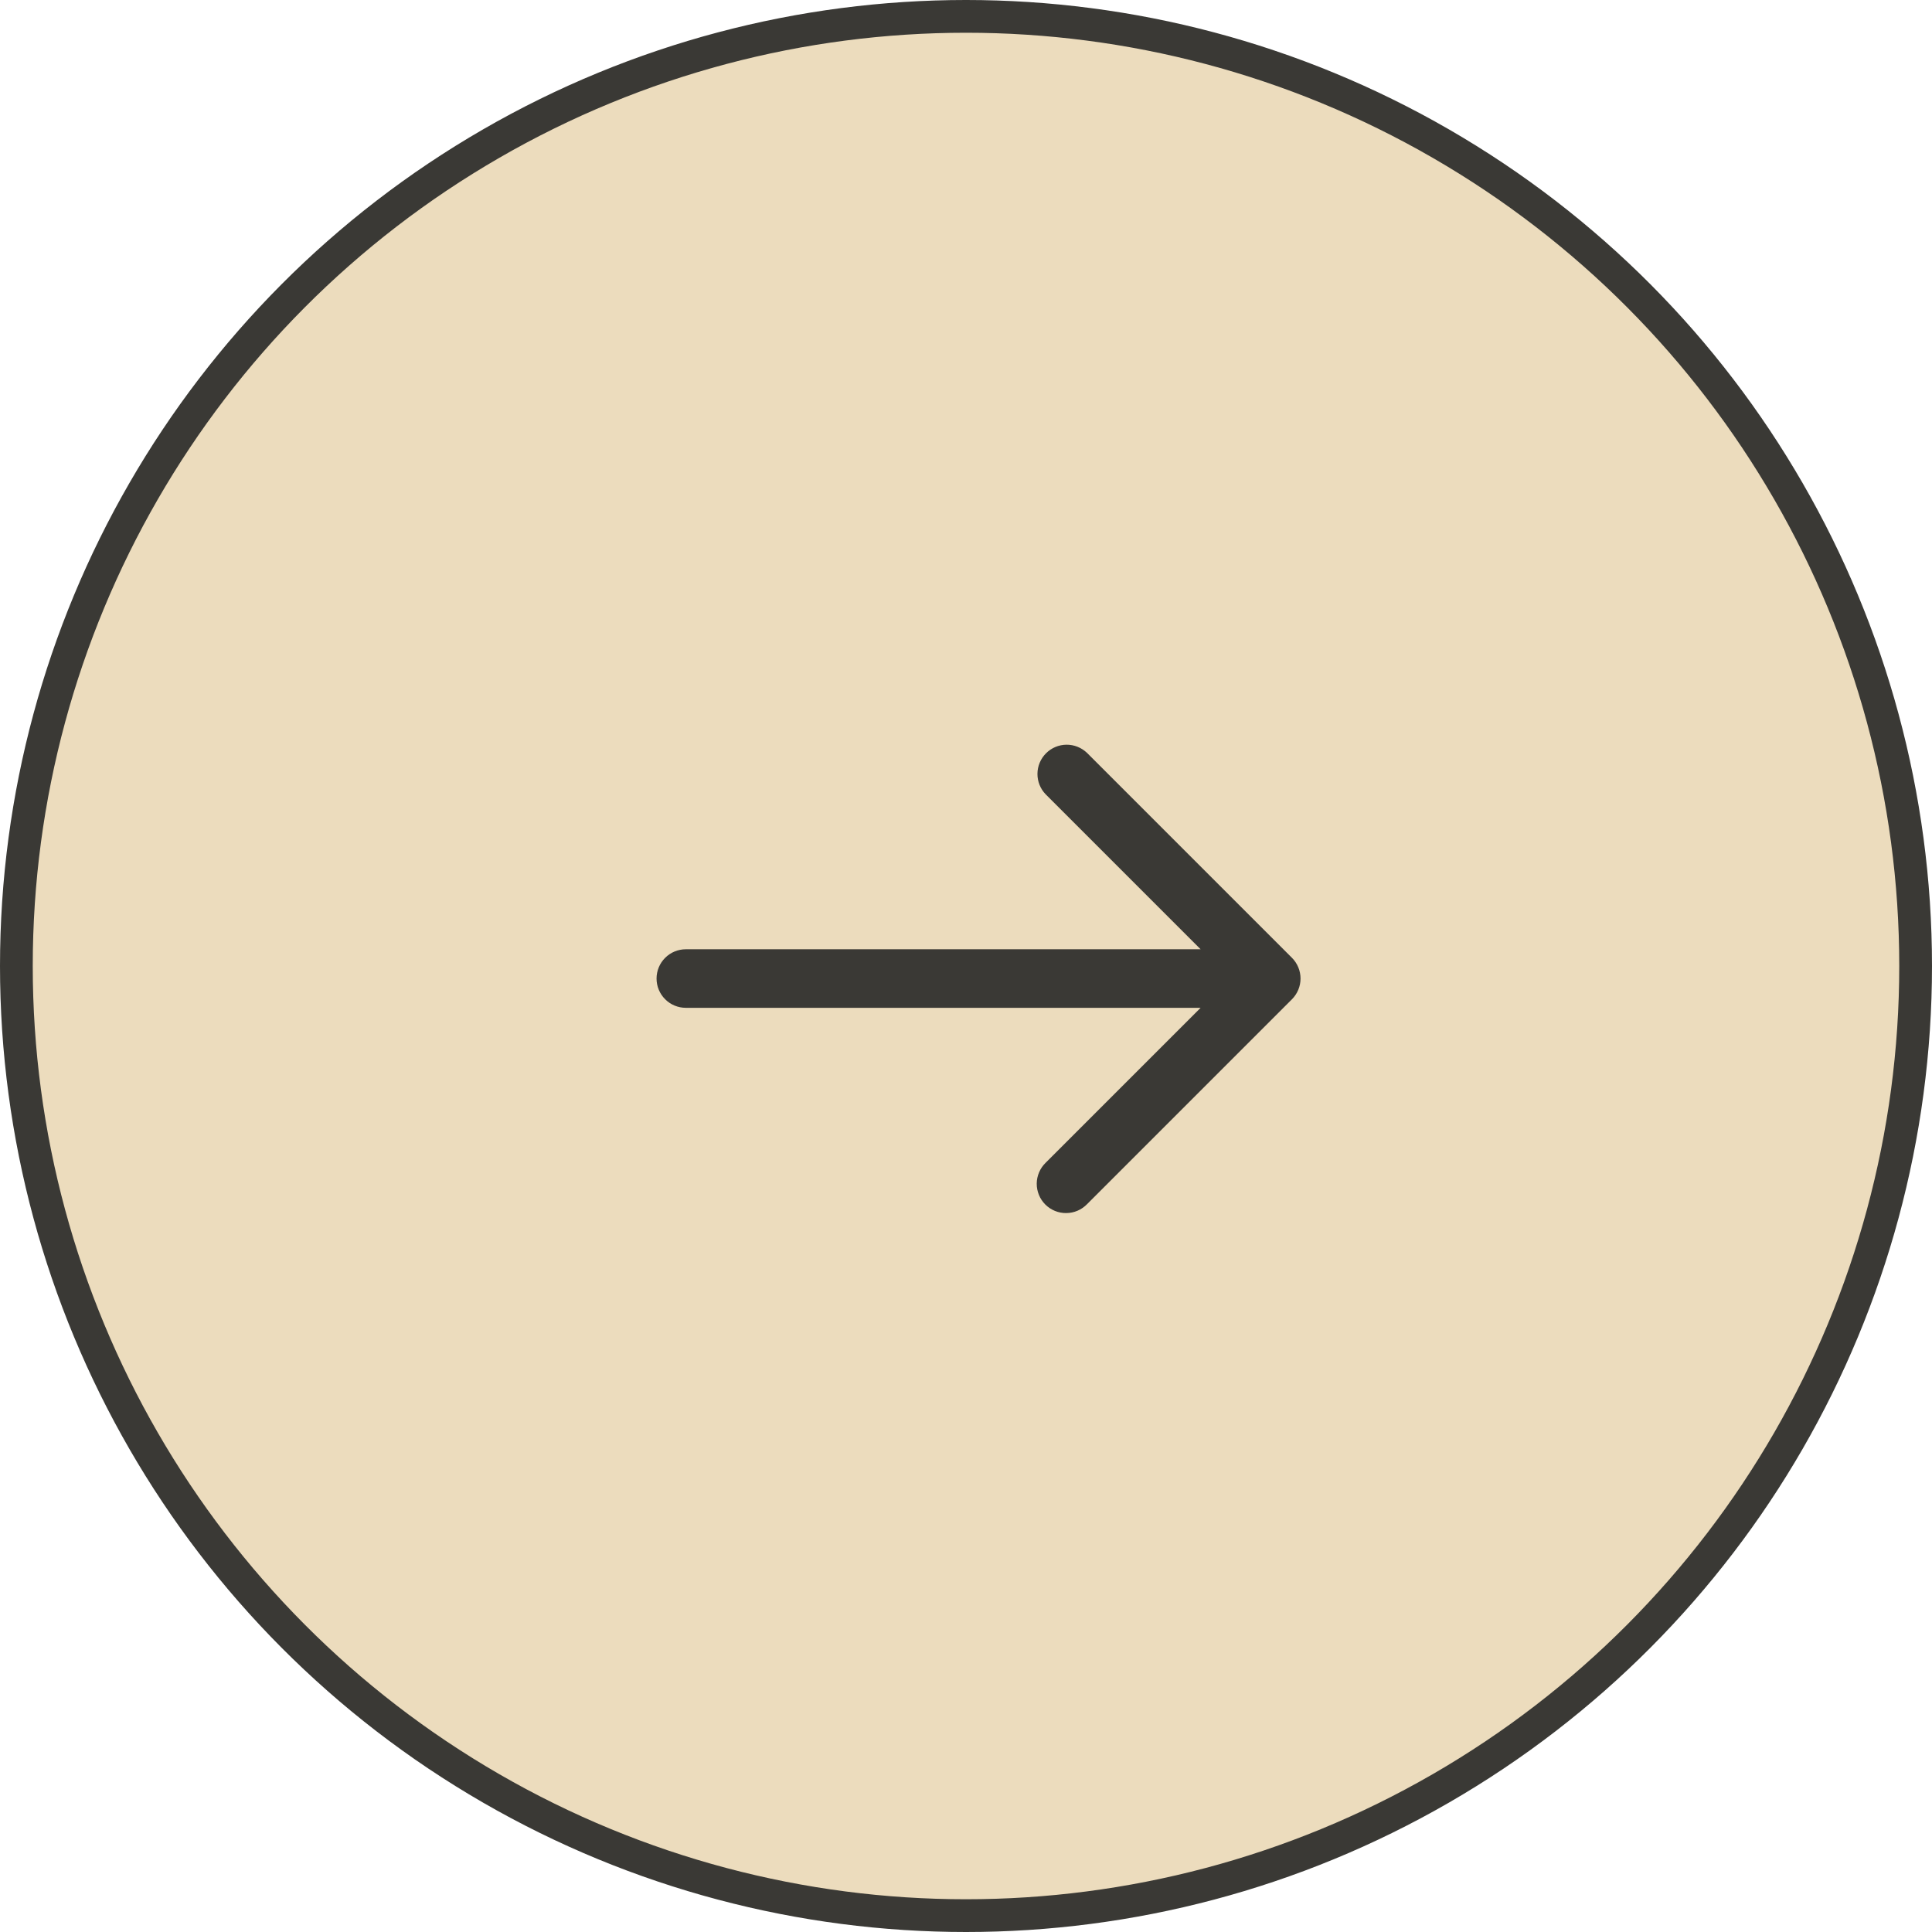 <?xml version="1.0" encoding="UTF-8"?> <svg xmlns="http://www.w3.org/2000/svg" width="59" height="59" viewBox="0 0 59 59" fill="none"> <circle cx="29.5" cy="29.5" r="29" fill="#ECDCBD" stroke="#3A3935"></circle> <path d="M39.455 29.251L33.197 22.993C33.028 22.831 32.803 22.74 32.568 22.742C32.334 22.744 32.11 22.838 31.944 23.004C31.778 23.17 31.684 23.394 31.682 23.629C31.68 23.863 31.77 24.089 31.933 24.257L36.665 28.989H20.944C20.707 28.989 20.479 29.083 20.312 29.251C20.144 29.419 20.05 29.646 20.05 29.883C20.05 30.12 20.144 30.347 20.312 30.515C20.479 30.683 20.707 30.777 20.944 30.777H36.665L31.933 35.508C31.848 35.591 31.779 35.69 31.733 35.799C31.686 35.908 31.661 36.025 31.66 36.144C31.659 36.263 31.682 36.38 31.727 36.49C31.771 36.6 31.838 36.7 31.922 36.784C32.006 36.868 32.106 36.934 32.215 36.979C32.325 37.024 32.443 37.047 32.562 37.045C32.68 37.044 32.798 37.02 32.907 36.973C33.016 36.926 33.114 36.858 33.197 36.773L39.455 30.515C39.622 30.347 39.716 30.12 39.716 29.883C39.716 29.646 39.622 29.419 39.455 29.251Z" fill="#3A3935"></path> </svg> 